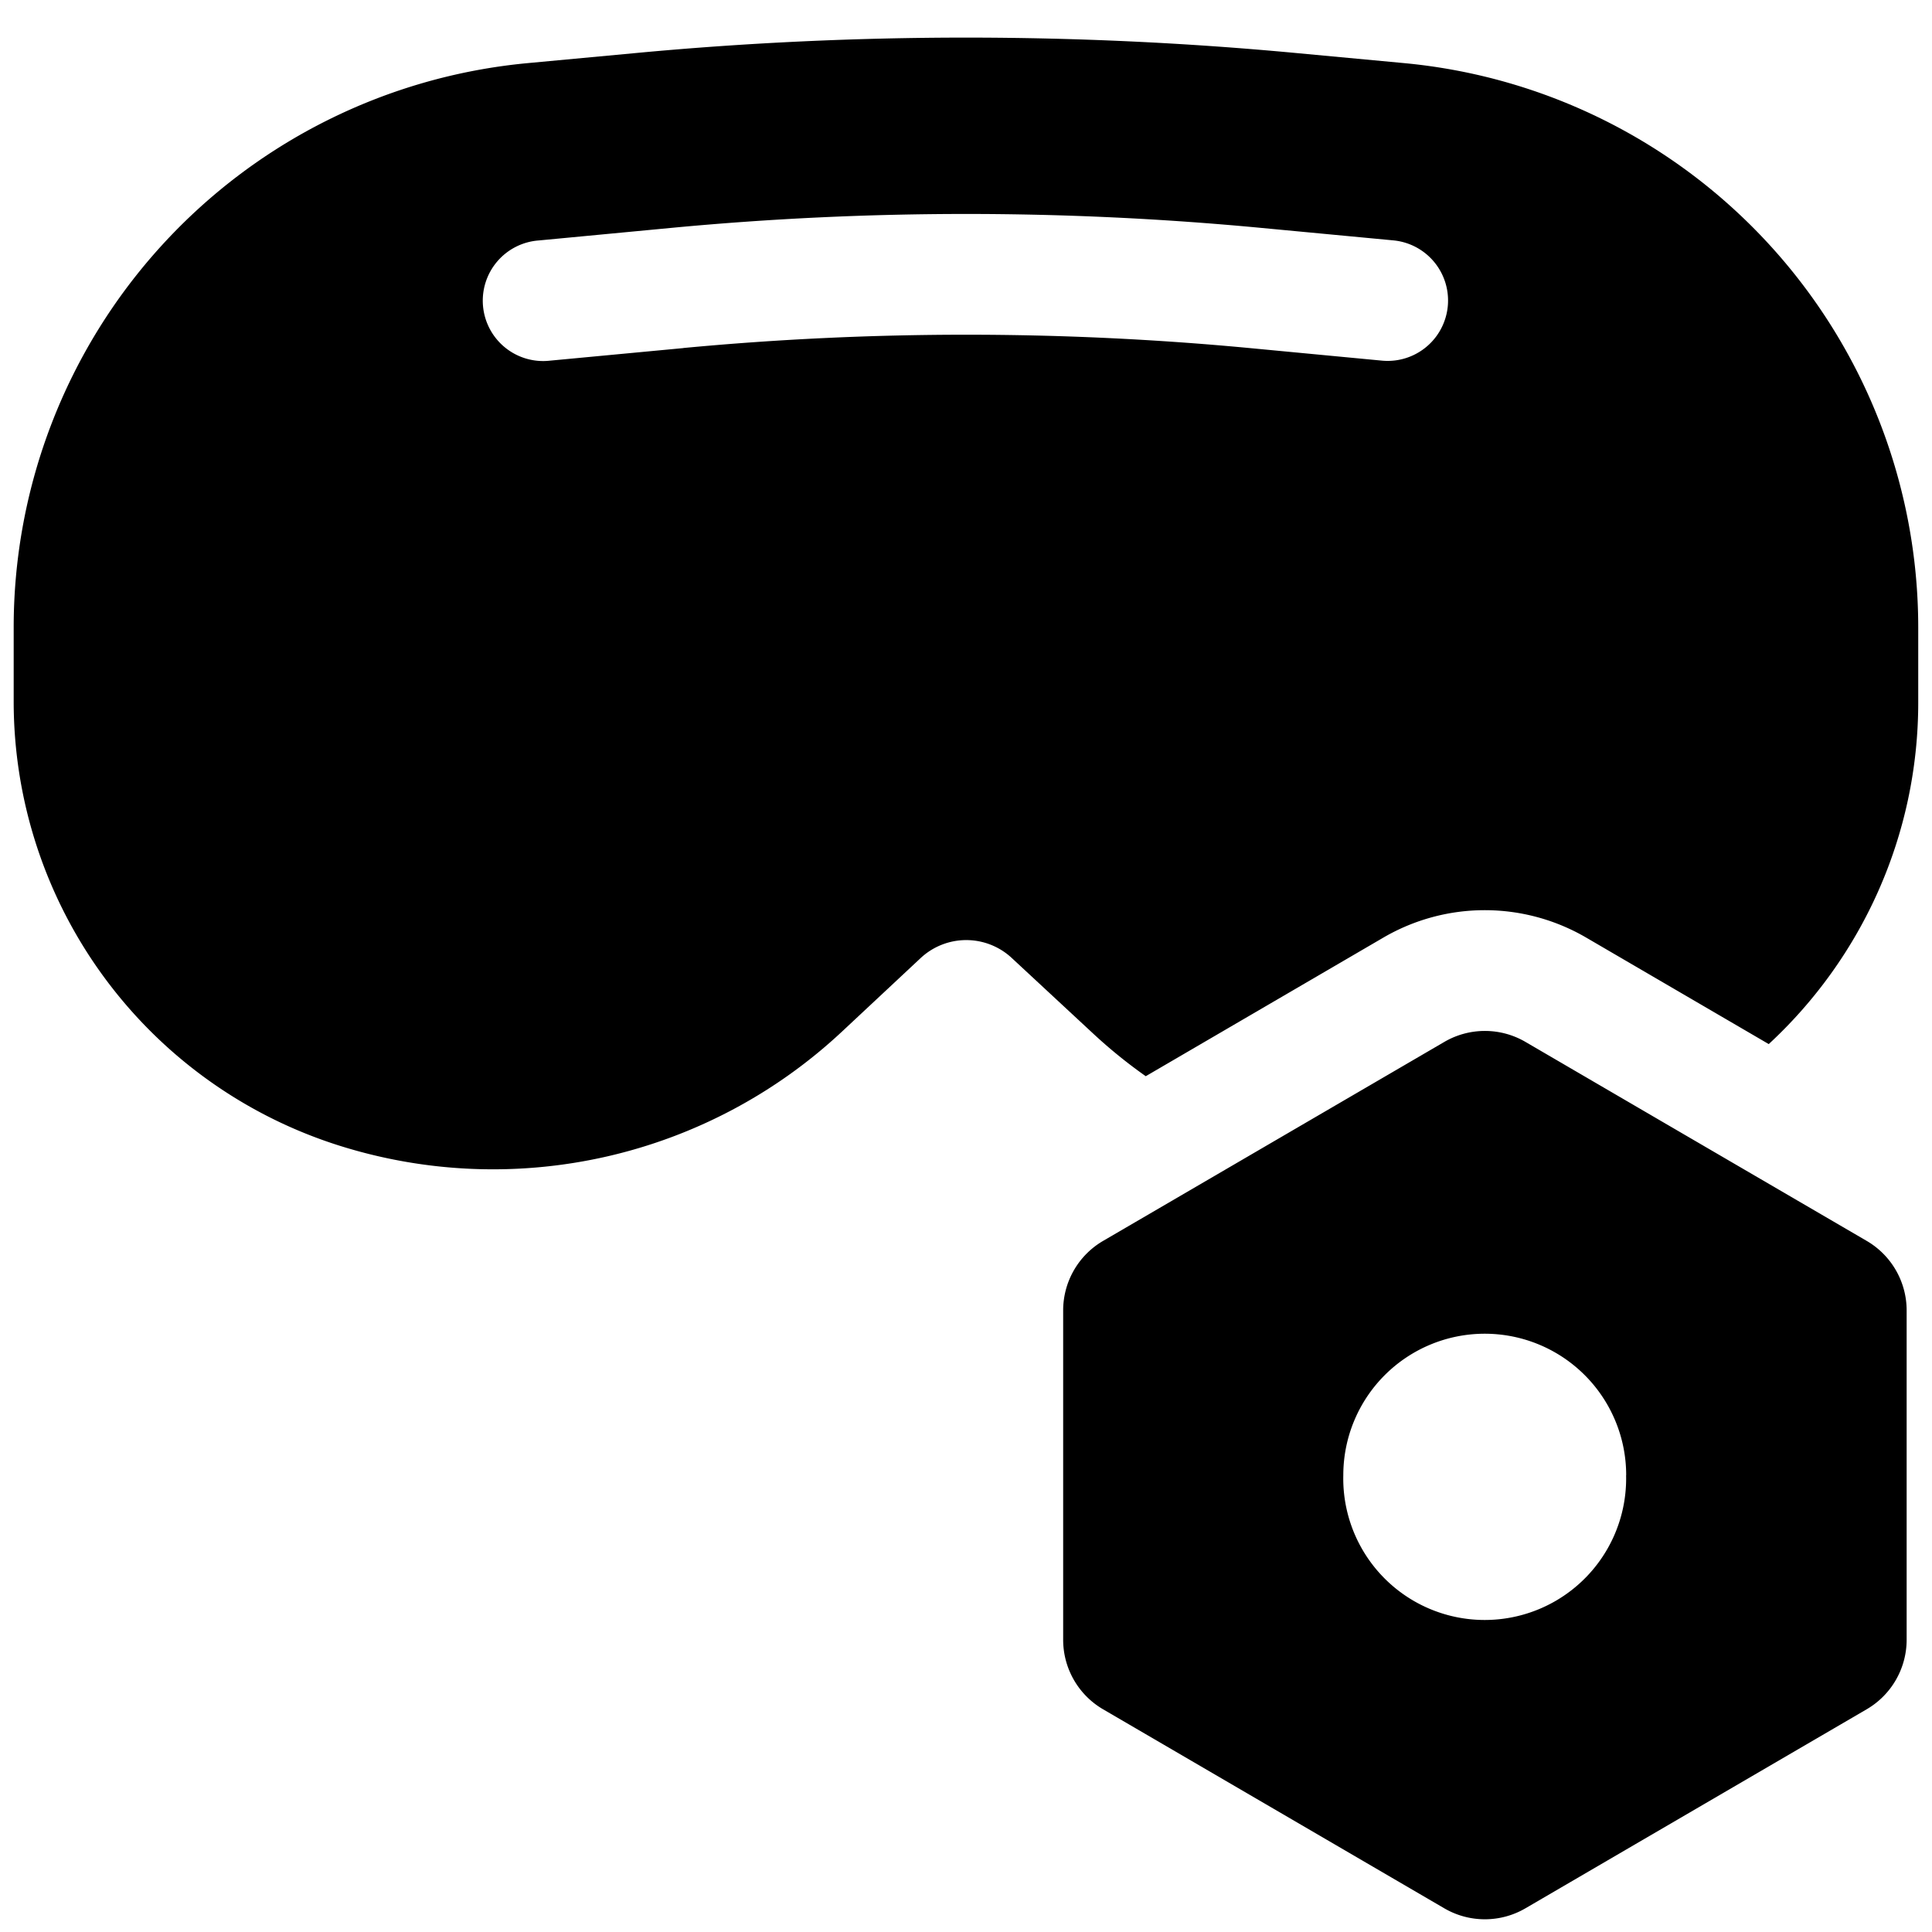 <svg xmlns="http://www.w3.org/2000/svg" fill="none" viewBox="0 0 24 24"><path fill="#000000" fill-rule="evenodd" d="M7.907 0.658a43.972 43.972 0 0 1 8.186 0l1.349 0.126a7.043 7.043 0 0 1 6.387 7.012v0.93c0 1.65 -0.7 3.174 -1.857 4.244l-2.268 -1.323a2.5 2.5 0 0 0 -2.519 0l-2.952 1.722a6.19 6.19 0 0 1 -0.658 -0.534l-1.007 -0.935a0.83 0.83 0 0 0 -1.132 0.002l-0.98 0.916a6.346 6.346 0 0 1 -6.22 1.42A5.786 5.786 0 0 1 0.17 8.716v-0.922A7.04 7.04 0 0 1 6.556 0.784L7.907 0.658ZM18.95 12.943l1.656 0.966 2.583 1.506a1 1 0 0 1 0.496 0.864v4.09a1 1 0 0 1 -0.496 0.864l-4.24 2.473a1 1 0 0 1 -1.007 0l-4.24 -2.473a1 1 0 0 1 -0.495 -0.864v-4.09a1 1 0 0 1 0.496 -0.864l2.116 -1.234 2.123 -1.238a1 1 0 0 1 1.008 0ZM8.49 4.323a37.47 37.47 0 0 1 7.025 0l1.653 0.157a0.75 0.75 0 1 0 0.14 -1.494l-1.652 -0.156a38.87 38.87 0 0 0 -7.308 0l-1.655 0.157a0.75 0.75 0 1 0 0.141 1.493l1.655 -0.156ZM20.2 18.325a1.757 1.757 0 1 1 -3.513 0 1.757 1.757 0 0 1 3.514 0Z" clip-rule="evenodd" stroke-width="1"></path></svg>